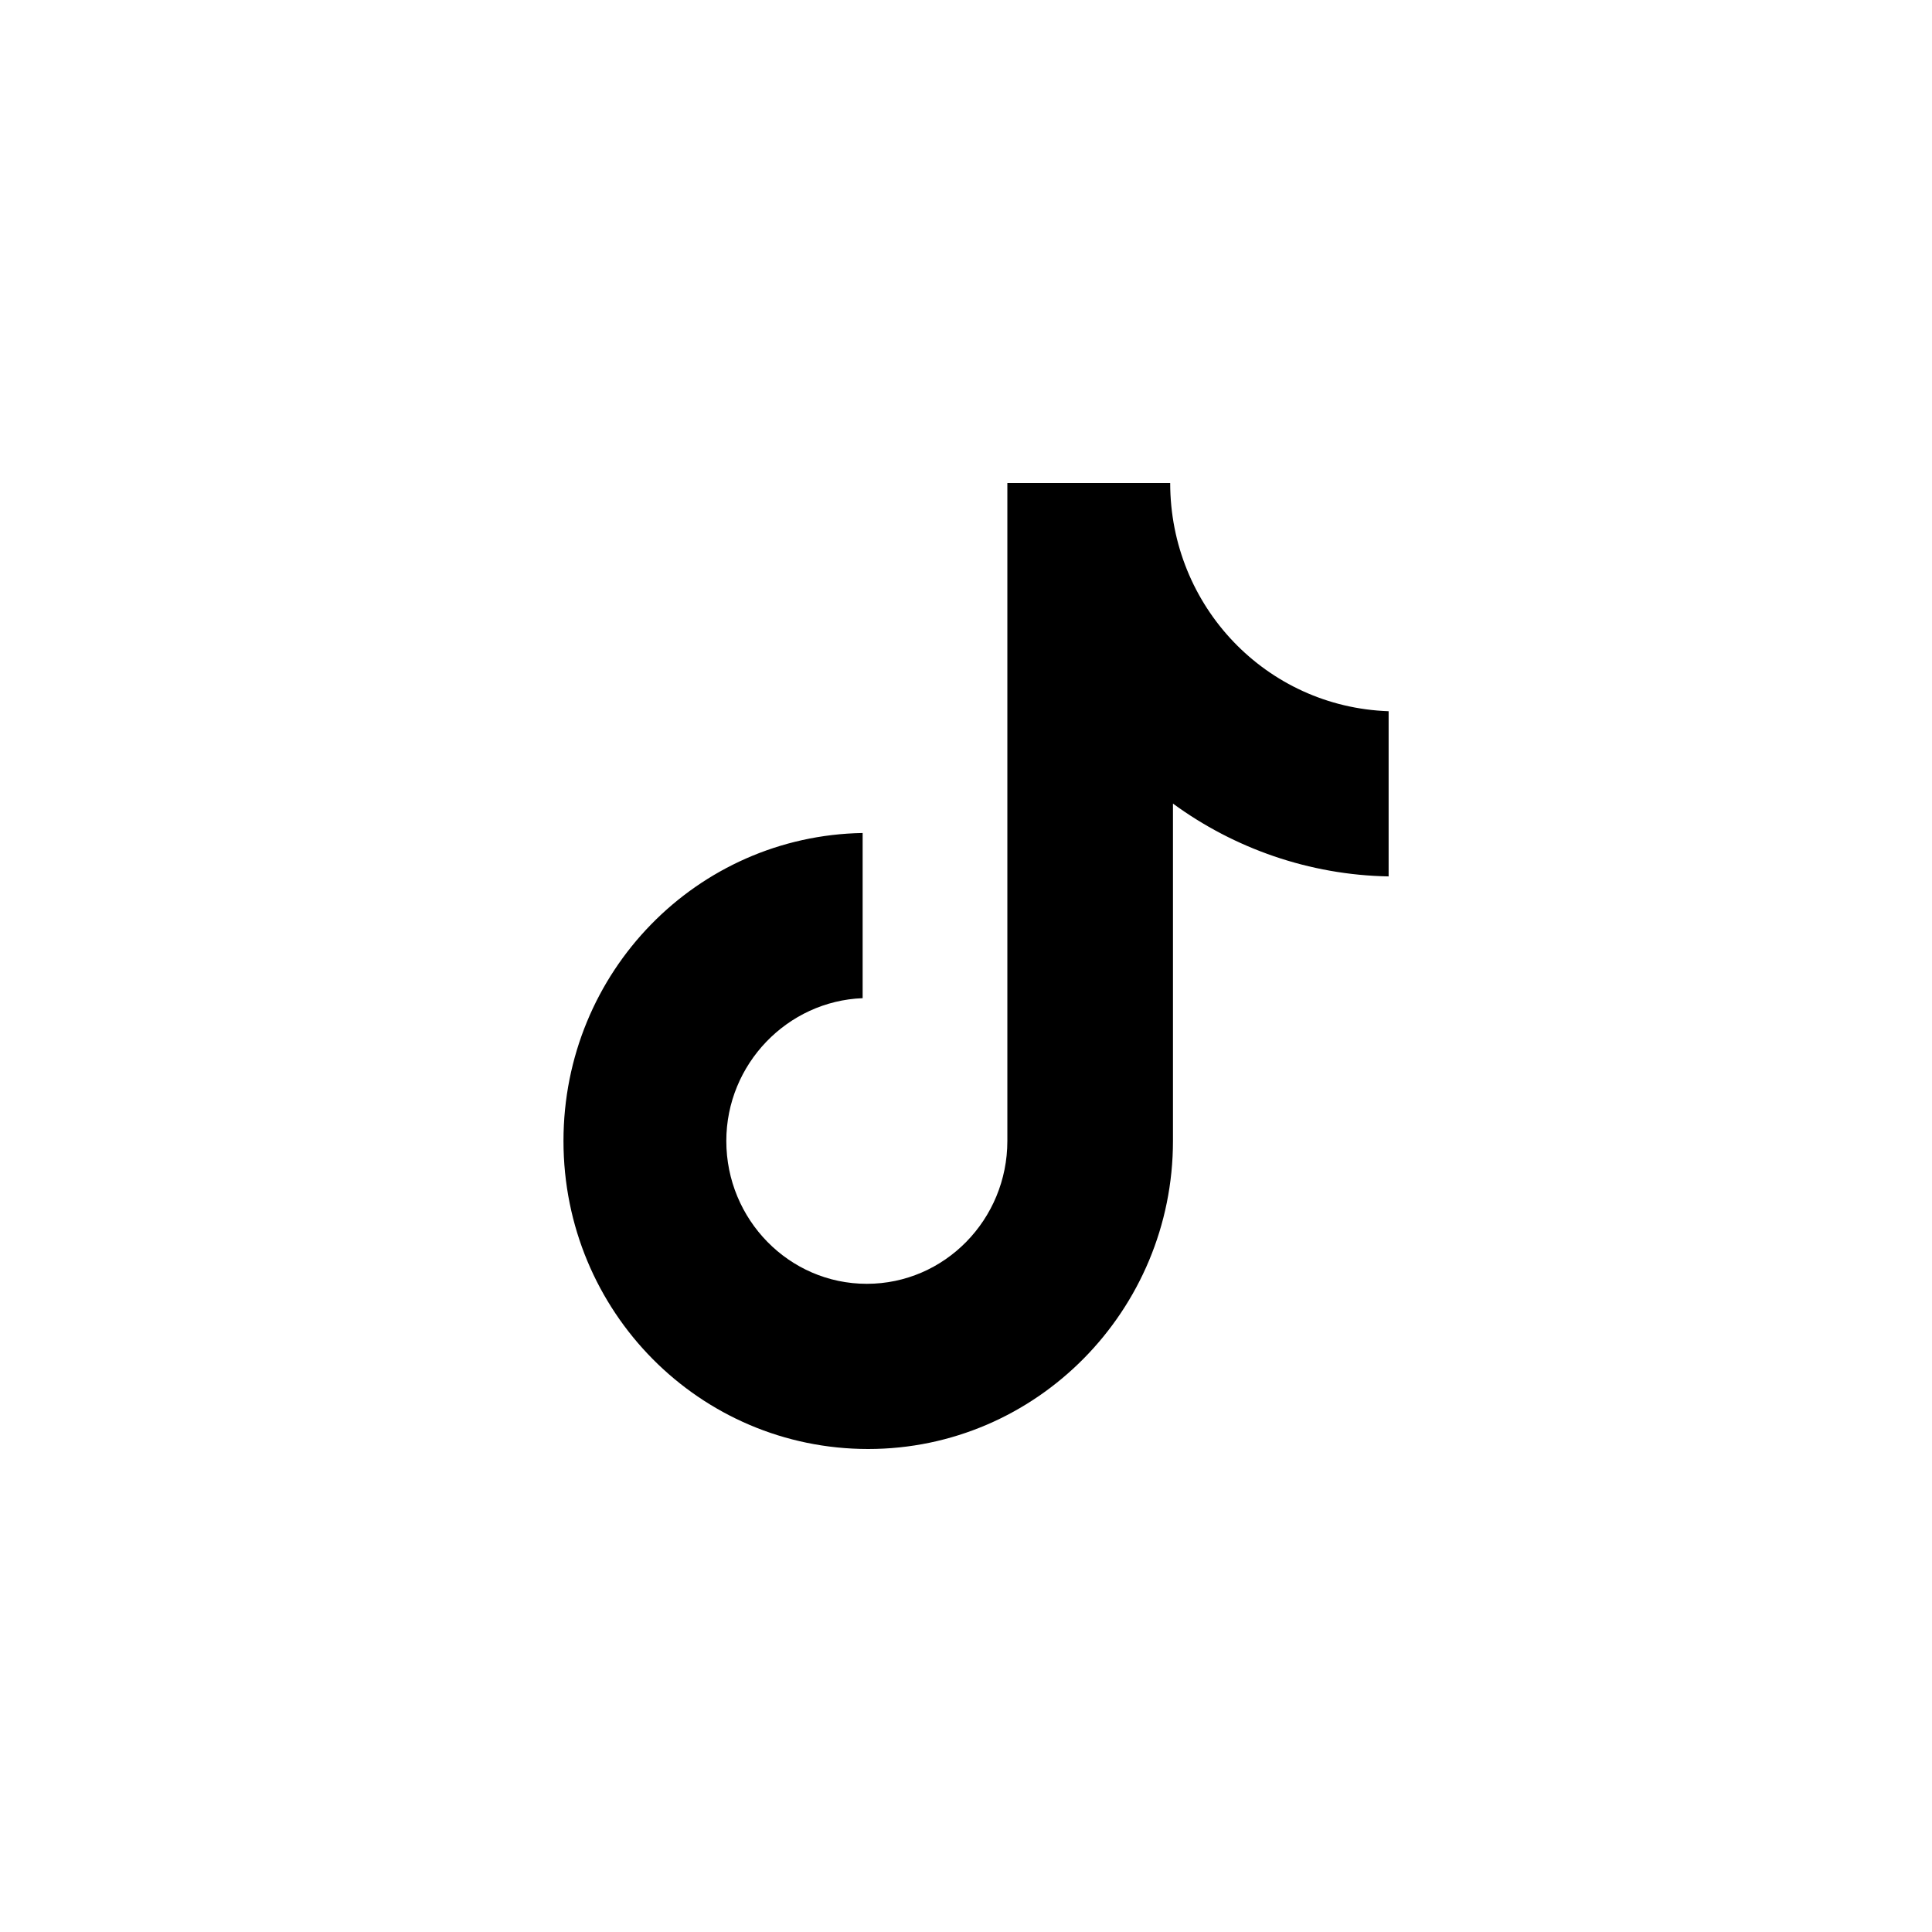 <svg width="32" height="32" viewBox="0 0 32 32" fill="none" xmlns="http://www.w3.org/2000/svg">
<path d="M19.382 8H16.685V18.898C16.685 20.197 15.648 21.264 14.357 21.264C13.067 21.264 12.03 20.197 12.03 18.898C12.03 17.623 13.044 16.58 14.288 16.533V13.797C11.546 13.844 9.333 16.093 9.333 18.898C9.333 21.728 11.592 24 14.38 24C17.169 24 19.428 21.704 19.428 18.898V13.31C20.442 14.052 21.686 14.493 23 14.516V11.78C20.972 11.71 19.382 10.041 19.382 8Z" fill="black"/>
</svg>
